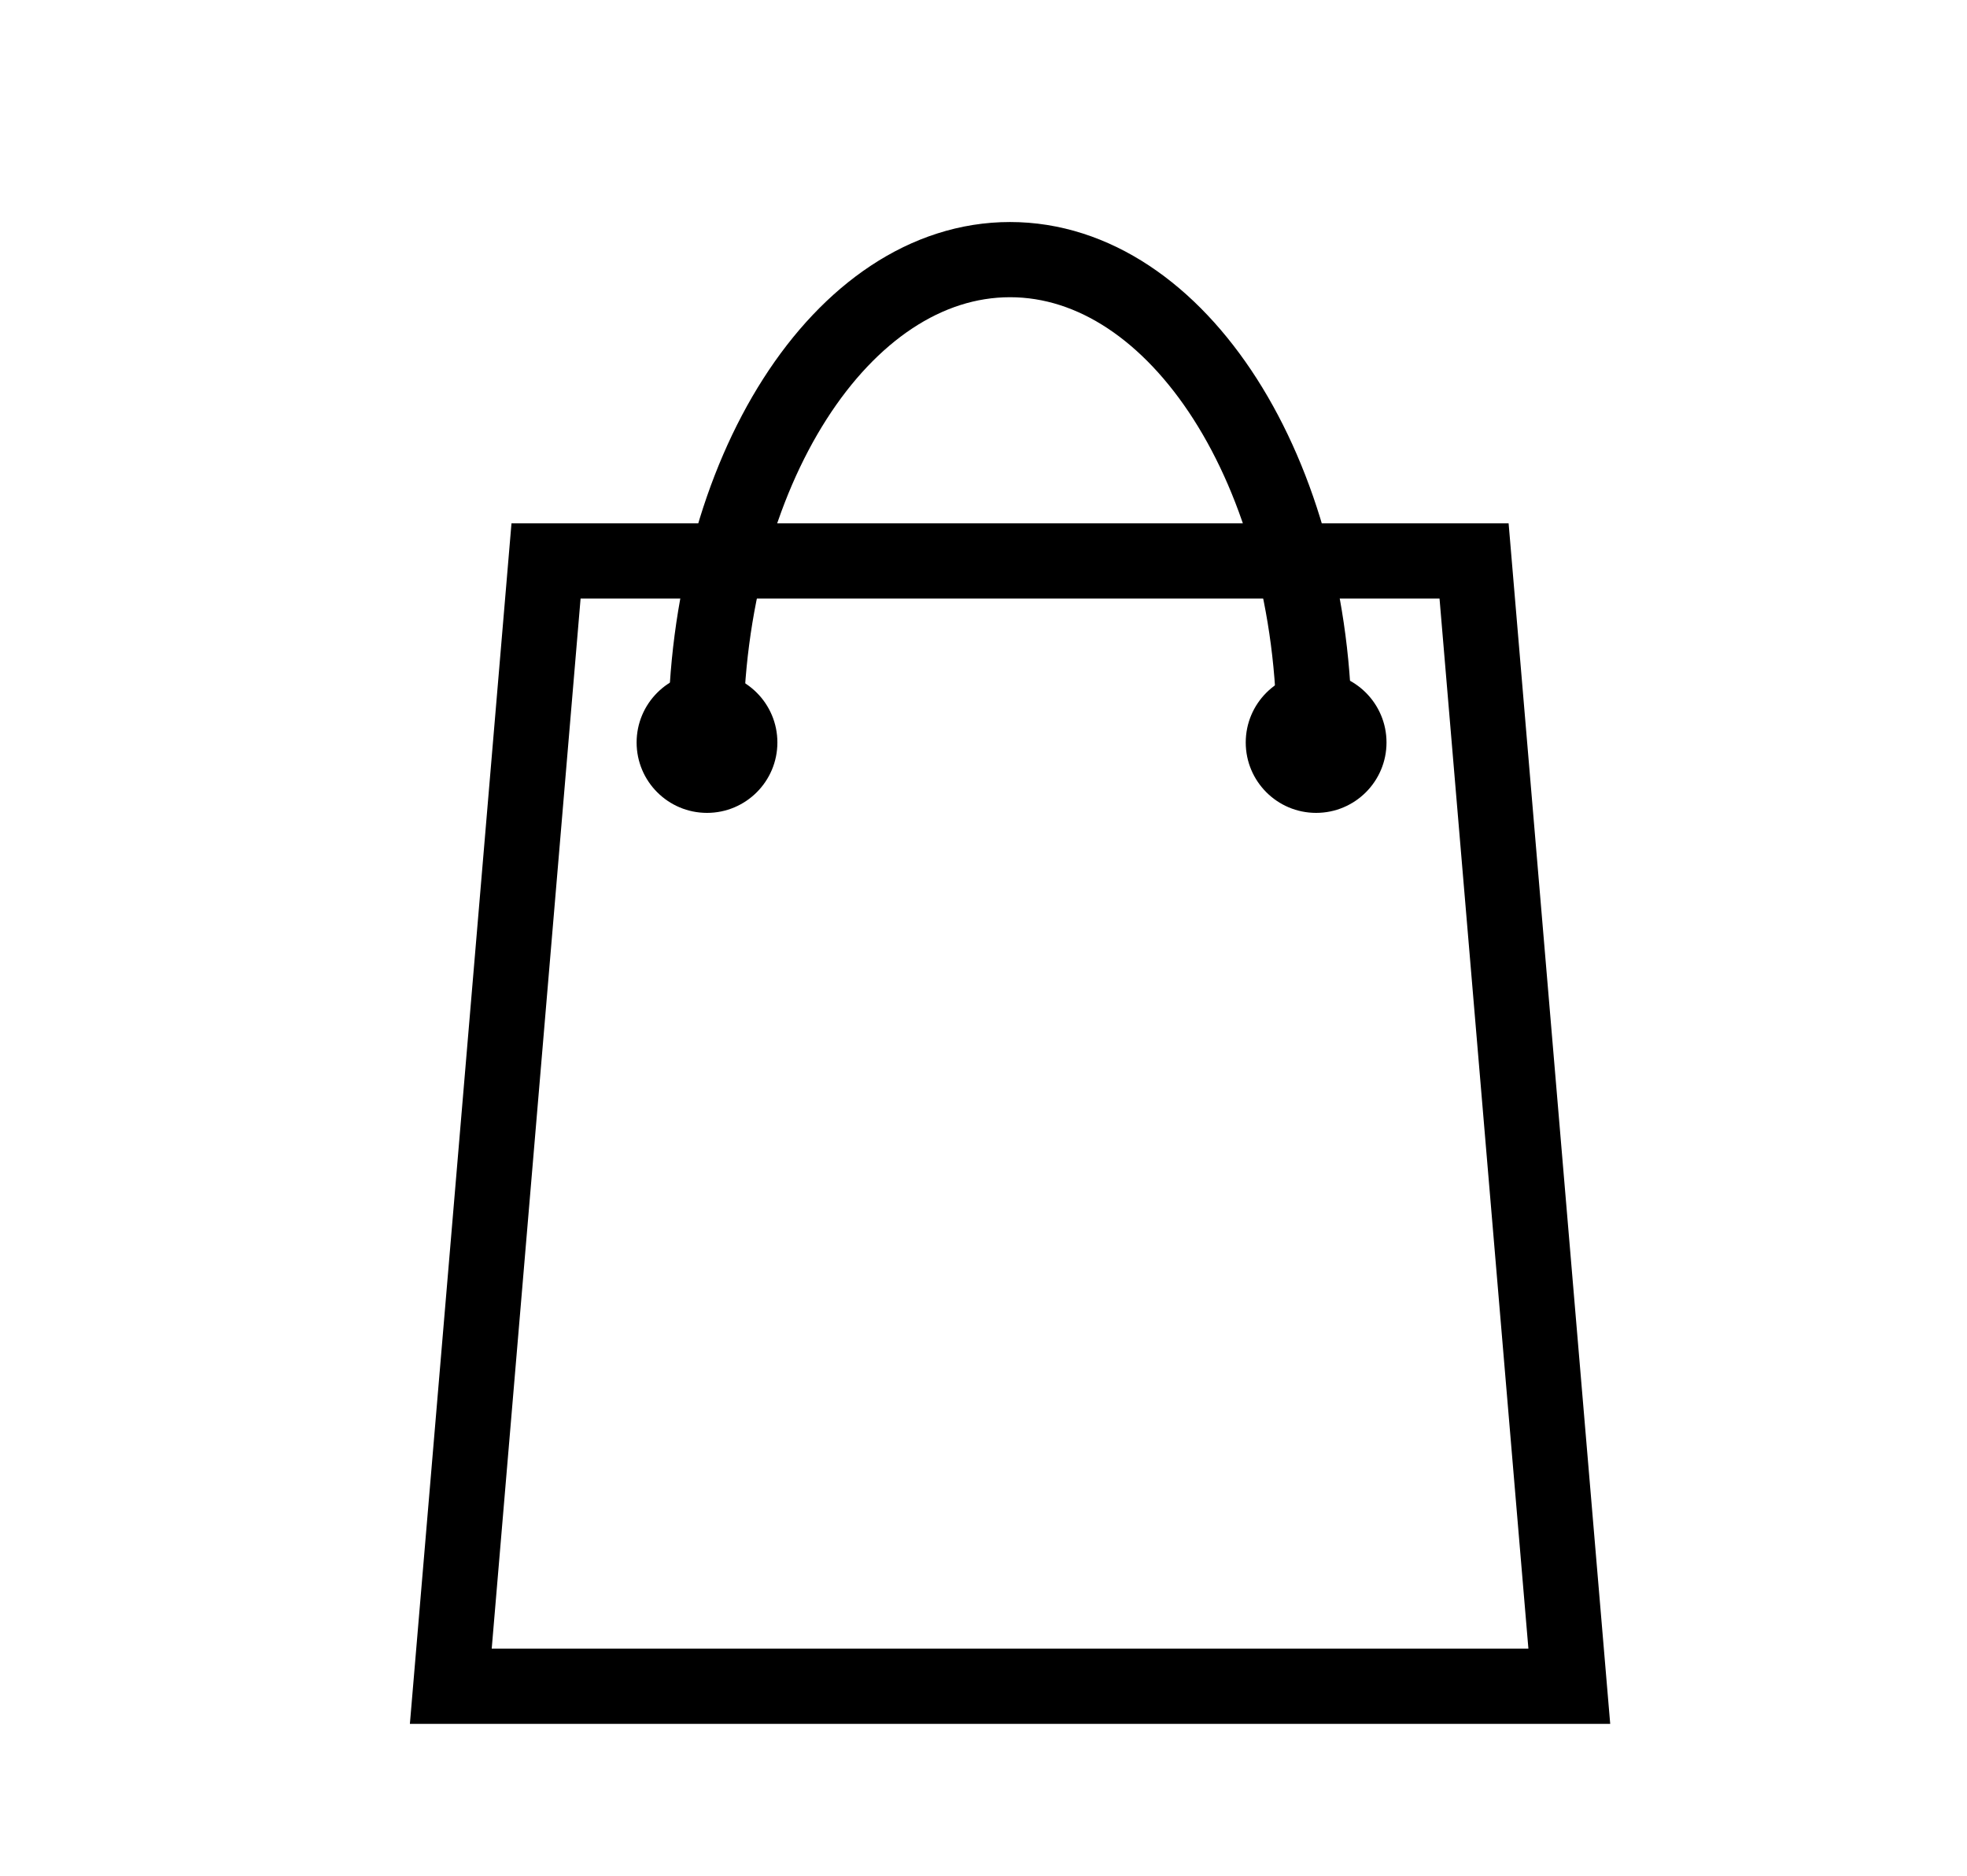 <?xml version="1.0" encoding="UTF-8"?> <svg xmlns="http://www.w3.org/2000/svg" id="_Слой_1" data-name="Слой 1" viewBox="0 0 968.03 923.03"> <defs> <style> .cls-1 { fill: none; stroke: #000; stroke-miterlimit: 10; stroke-width: 37px; } </style> </defs> <path d="m708.44,294.52l43.74,516.72H241.99l43.74-516.72h422.71m34-37H251.72l-50,590.72h590.72l-50-590.72h0Z"></path> <path class="cls-1" d="m347.31,362.02c0-129.38,67.05-234.27,149.76-234.27s149.76,104.89,149.76,234.27"></path> <circle cx="347.94" cy="365.35" r="34.64"></circle> <circle cx="647.71" cy="365.35" r="34.64"></circle> </svg> 